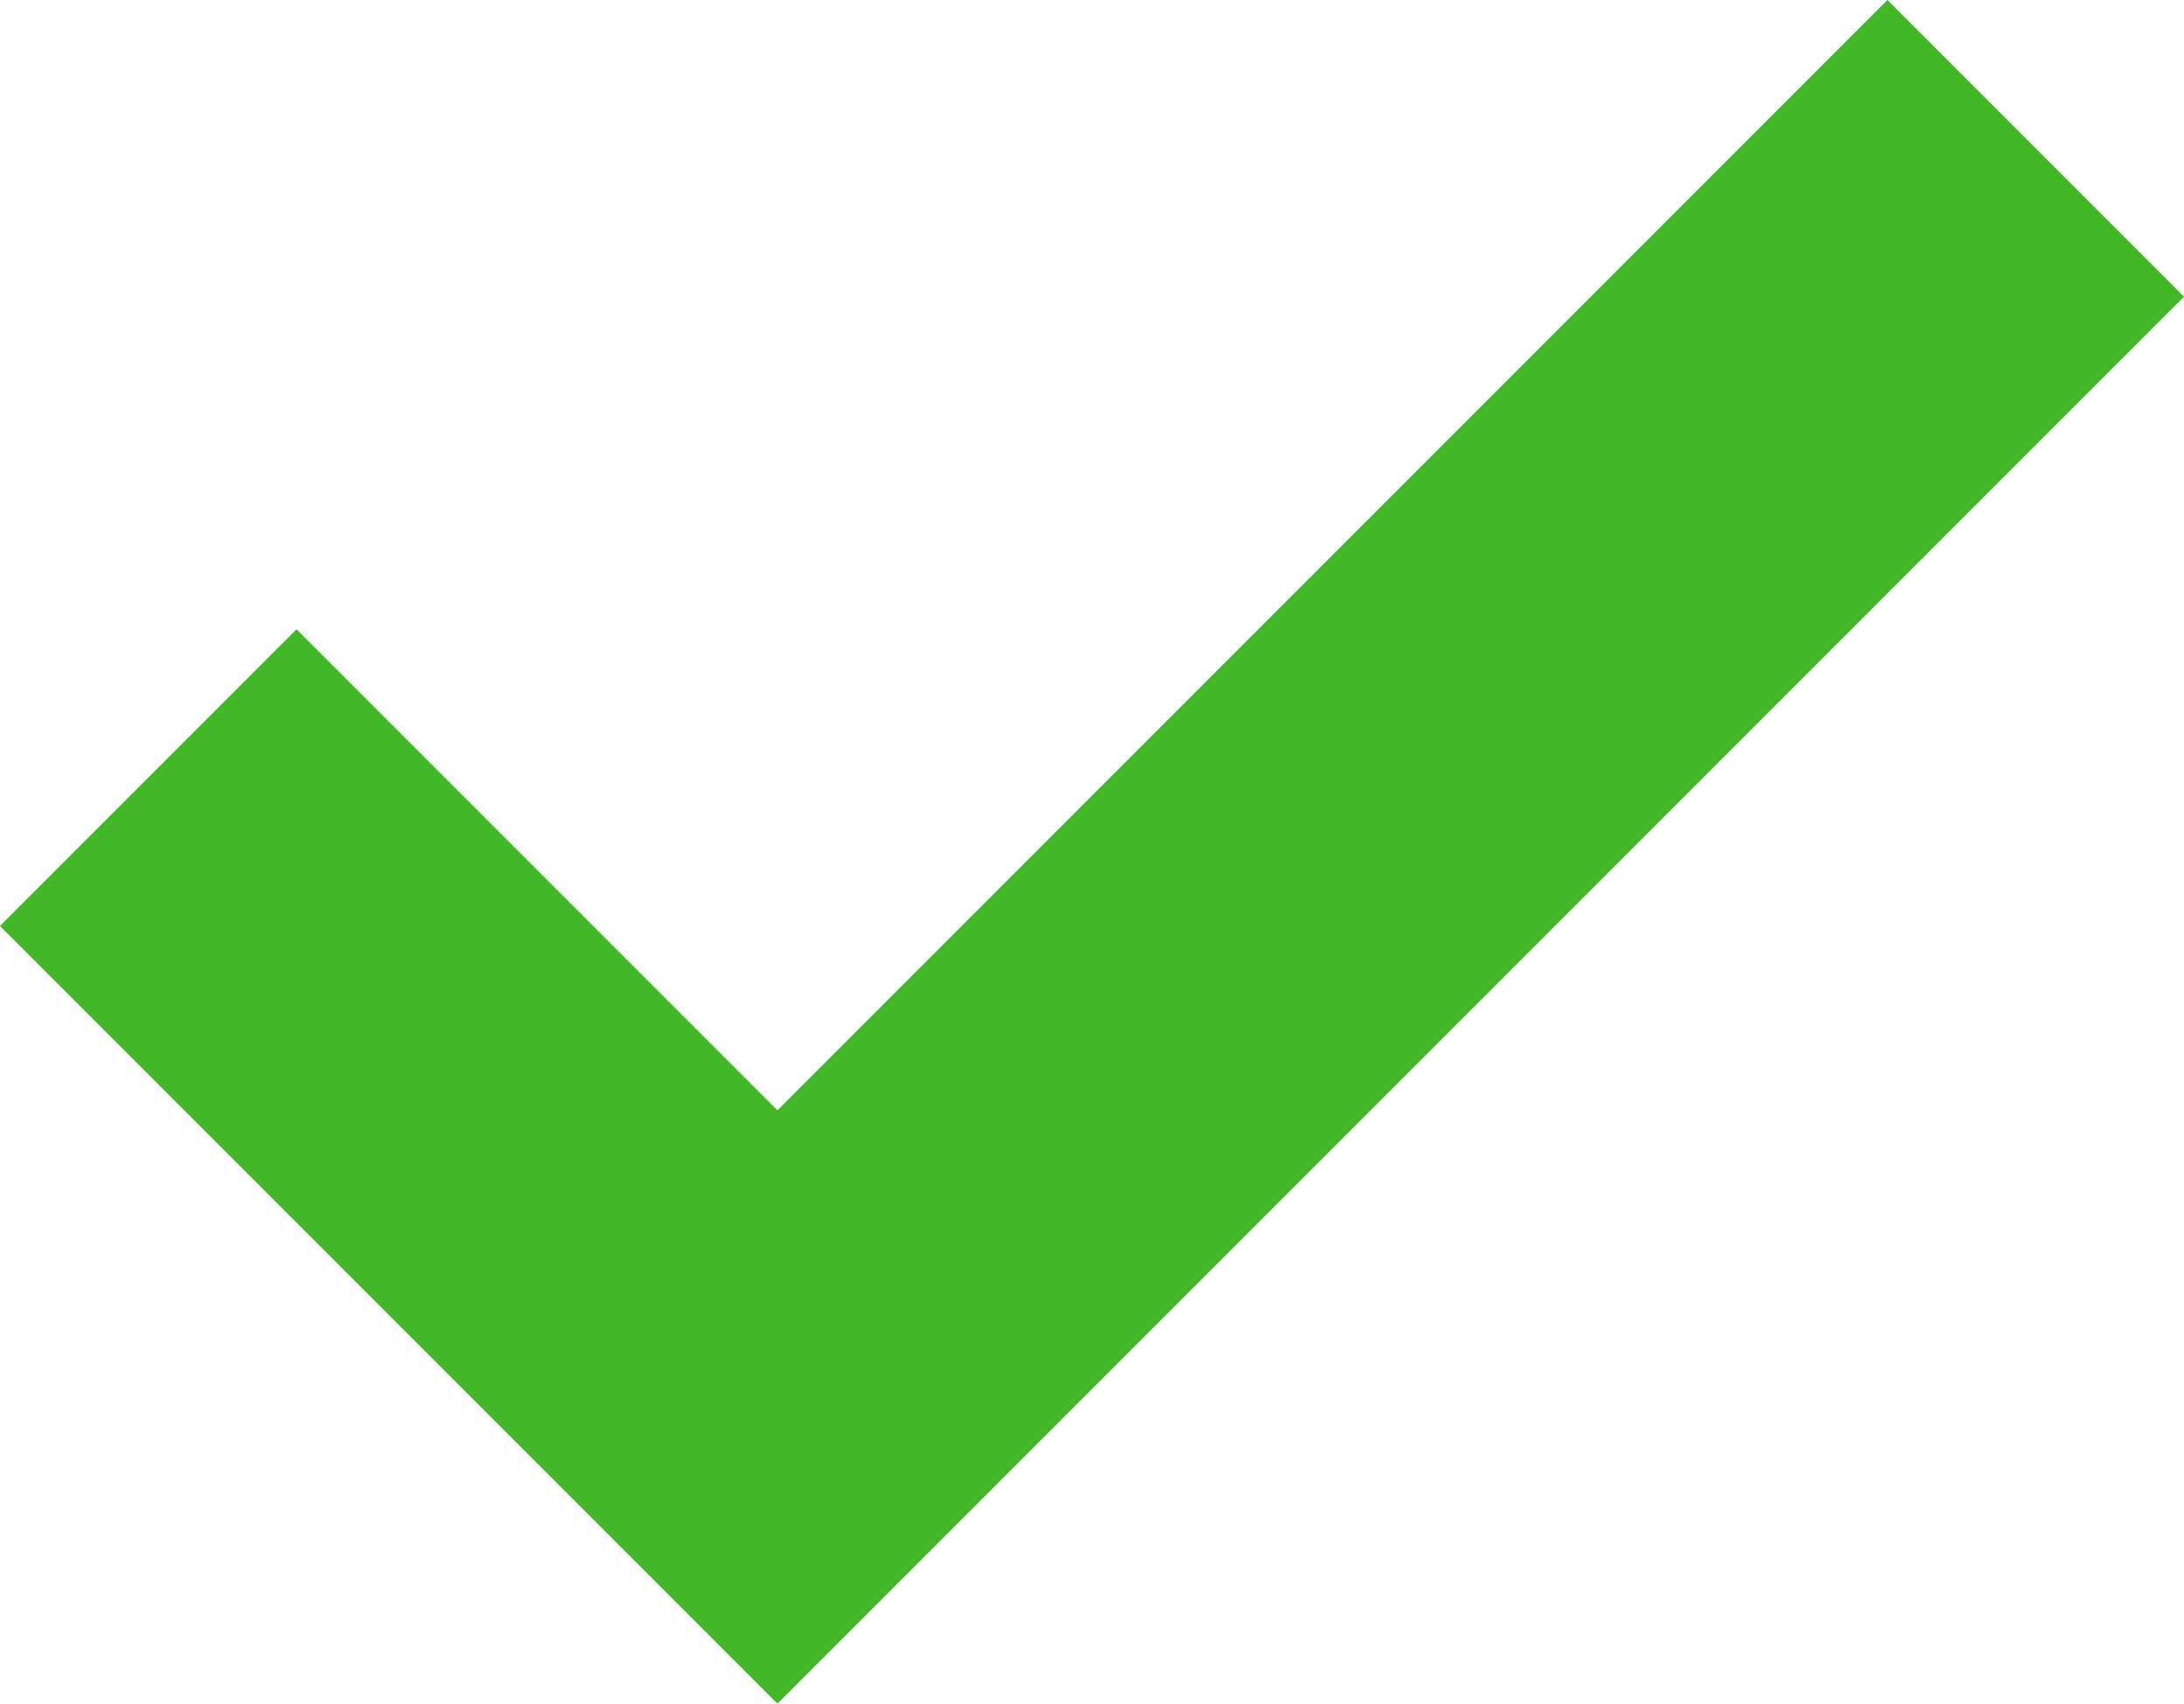 <svg xmlns="http://www.w3.org/2000/svg" width="20.828" height="16.243" viewBox="0 0 20.828 16.243"><path d="M4264,4120l6,6,12-12" transform="translate(-4262.586 -4112.586)" fill="none" stroke="#43b827" stroke-width="4"/></svg>